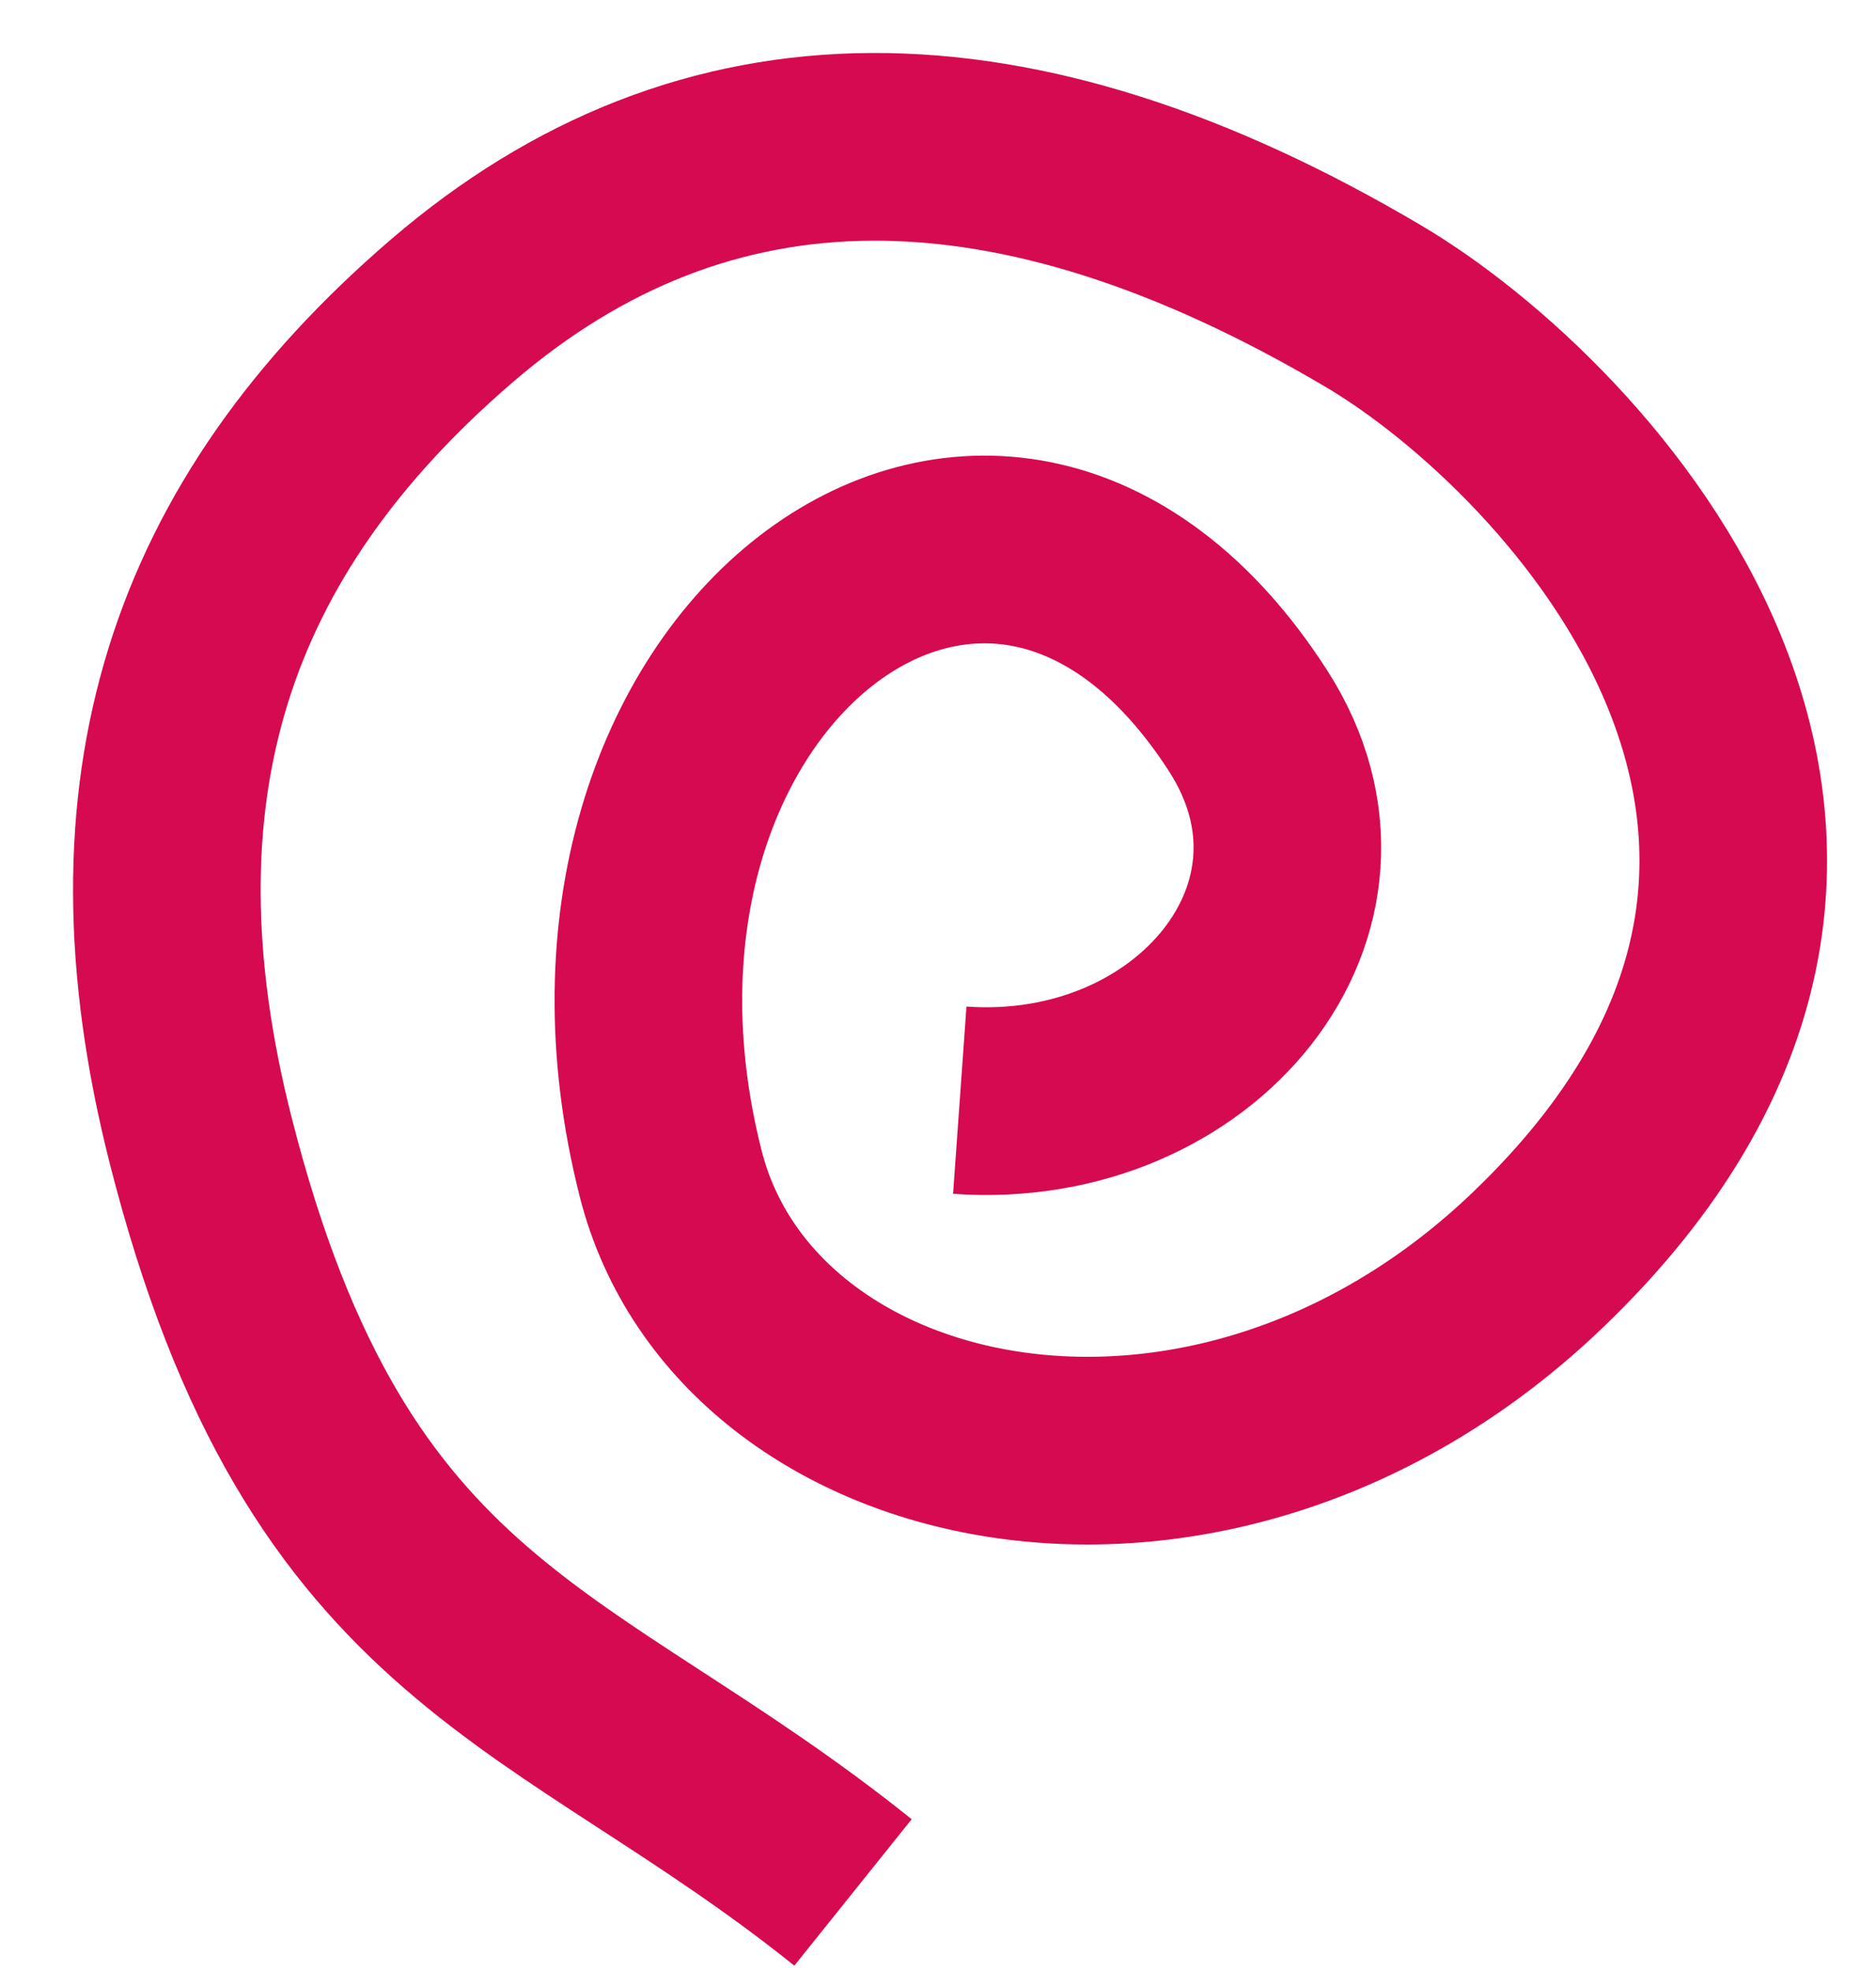 <?xml version="1.0" encoding="UTF-8"?> <svg xmlns="http://www.w3.org/2000/svg" width="20" height="21" viewBox="0 0 20 21" fill="none"> <path d="M10.232 11.722C12.737 11.901 14.59 9.675 13.306 7.68C10.599 3.476 5.789 7.142 7.15 12.504C7.951 15.662 12.92 16.761 16.402 13.417C21.018 8.984 16.803 4.539 14.645 3.264C10.786 0.982 7.51 0.998 4.817 3.312C2.124 5.626 1.192 8.418 2.138 12.145C3.499 17.506 6.005 17.686 9.094 20.163" stroke="#D60A50" stroke-width="2"></path> </svg> 